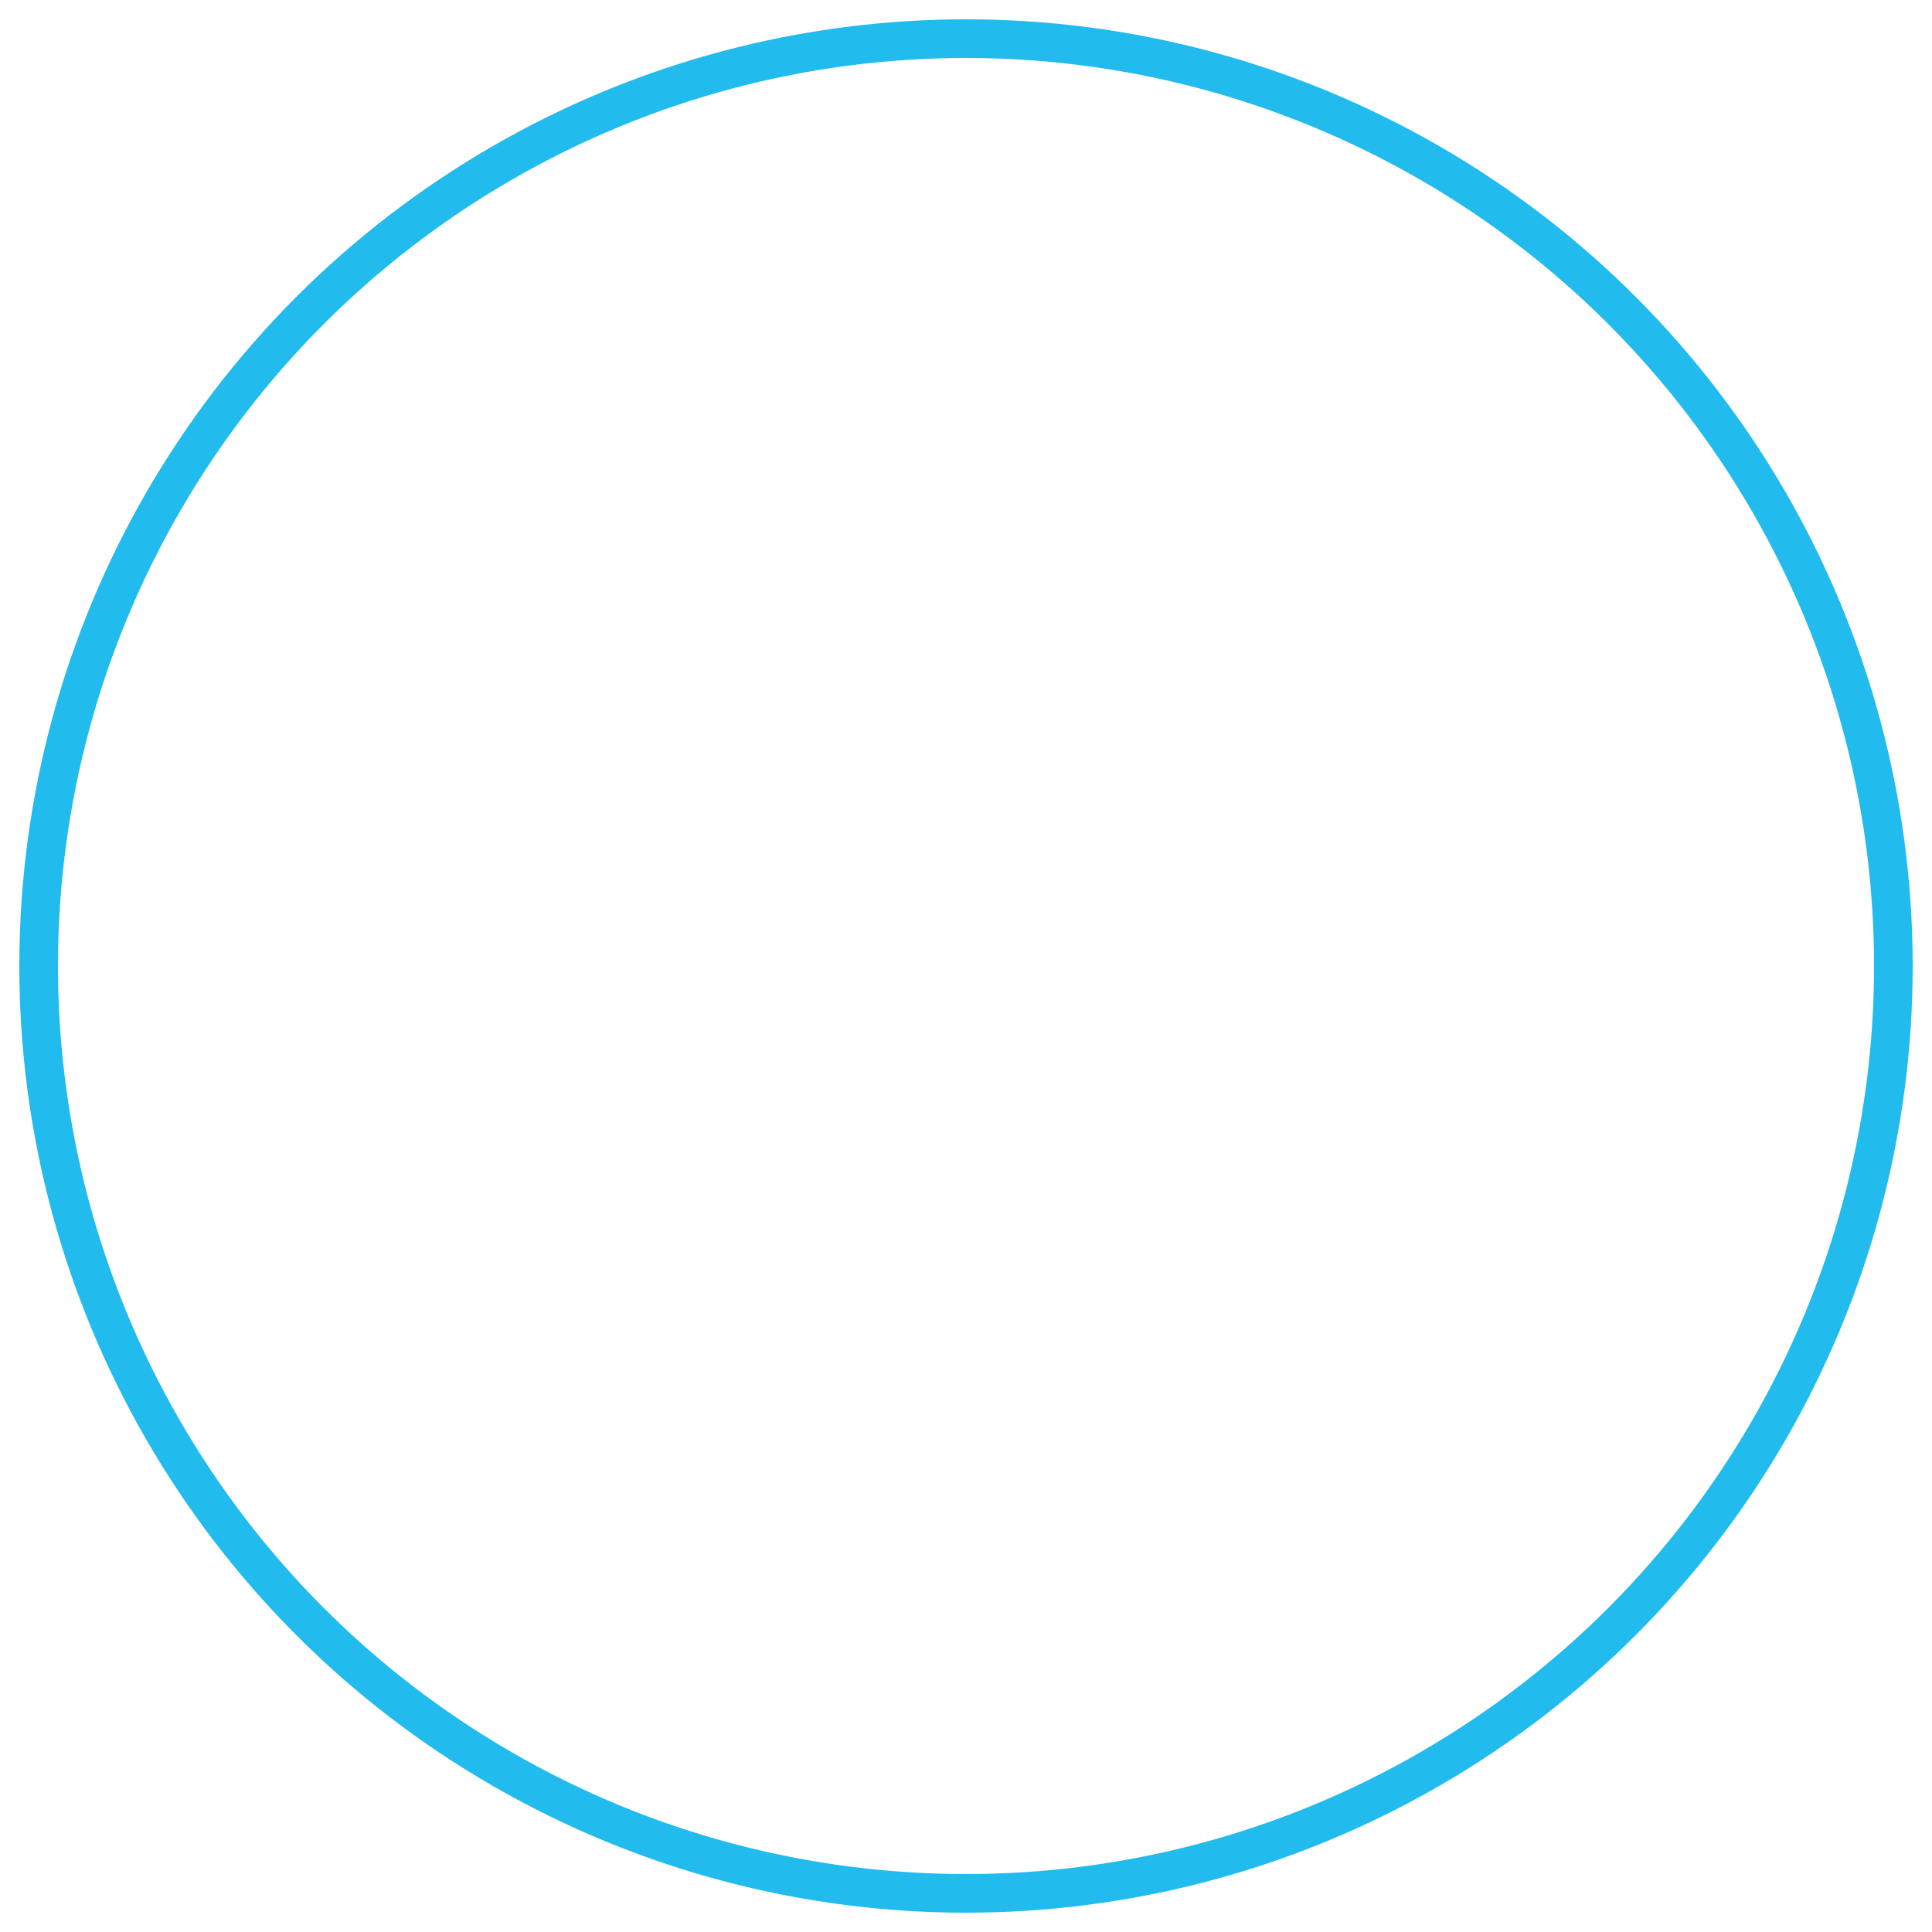 <?xml version="1.0" encoding="UTF-8"?>
<svg width="50px" height="50px" viewBox="0 0 50 50" version="1.1" xmlns="http://www.w3.org/2000/svg" xmlns:xlink="http://www.w3.org/1999/xlink">
    <!-- Generator: Sketch 61.1 (89650) - https://sketch.com -->
    <title>Author</title>
    <desc>Created with Sketch.</desc>
    <g id="Master" stroke="none" stroke-width="1" fill="none" fill-rule="evenodd">
        <g id="Blog---Series---Small" transform="translate(-14, -207)" stroke="#21BBEE">
            <g id="Author" transform="translate(15, 208)">
                <circle id="Oval" cx="24" cy="24" r="24"></circle>
            </g>
        </g>
    </g>
</svg>